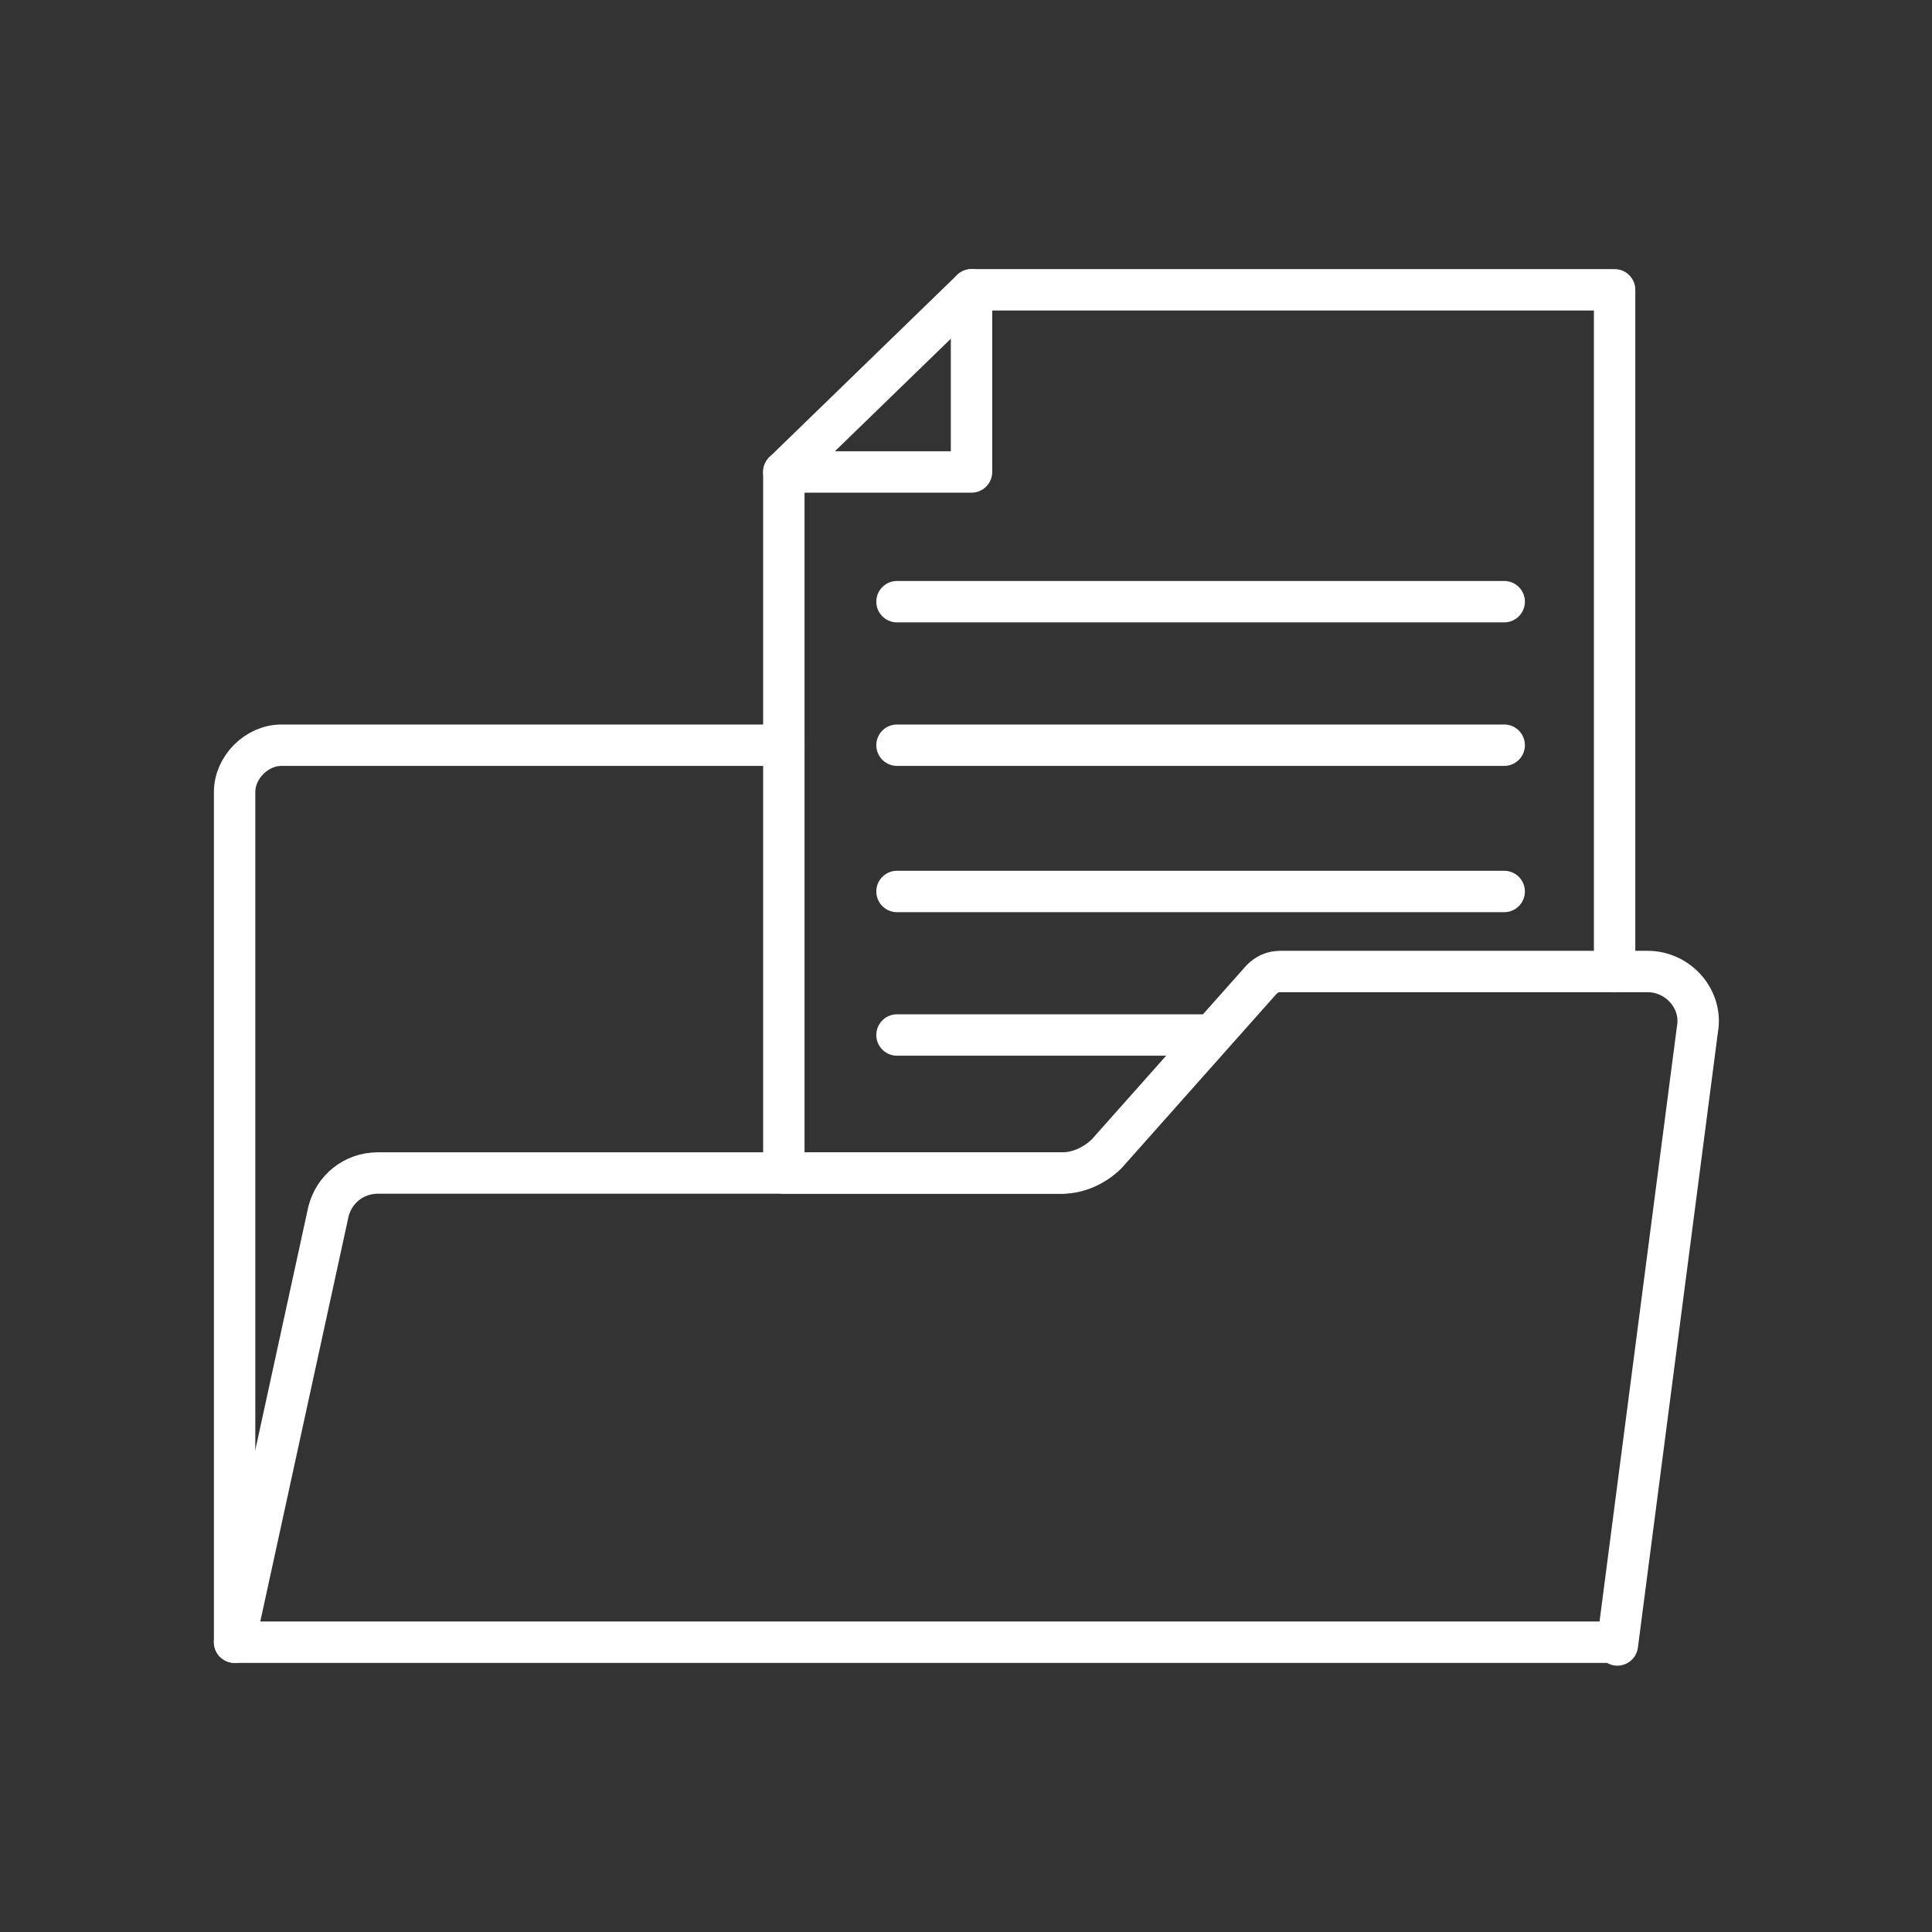 <?xml version="1.0" encoding="UTF-8"?>
<svg id="Layer_1" xmlns="http://www.w3.org/2000/svg" version="1.1" viewBox="0 0 70 70">
  <rect x="0" y="0" width="70" height="70" fill="#333333" stroke="none"/>
  <!-- Generator: Adobe Illustrator 29.3.1, SVG Export Plug-In . SVG Version: 2.1.0 Build 151)  -->
  <defs>
    <style>
      .st0 {
        fill: none;
        stroke: #fff;
        stroke-linecap: round;
        stroke-linejoin: round;
        stroke-width: 1.5px;
      }
    </style>
  </defs>
  <polyline class="st0" points="58.5 35.2 58.5 10.5 35.2 10.5"/>
  <polyline class="st0" points="28.4 17.1 28.4 42.5 38.5 42.5"/>
  <polygon class="st0" points="35.2 10.5 35.2 17.1 28.4 17.1 35.2 10.5"/>
  <line class="st0" x1="32.5" y1="21.8" x2="54.5" y2="21.8"/>
  <line class="st0" x1="32.5" y1="27" x2="54.5" y2="27"/>
  <line class="st0" x1="32.5" y1="32.3" x2="54.5" y2="32.3"/>
  <line class="st0" x1="32.5" y1="37.5" x2="43.9" y2="37.5"/>
  <path class="st0" d="M8.5,59.5v-30.8c0-.9.8-1.7,1.7-1.7h18.2"/>
  <path class="st0" d="M58.5,59.5H8.5l3.4-15.6c.2-.8.9-1.4,1.8-1.4h24.8c.6,0,1.2-.3,1.6-.7l5.6-6.3c.2-.2.4-.3.7-.3h13.3c1.1,0,2,1,1.8,2.1l-2.9,22.3Z"/>
</svg>